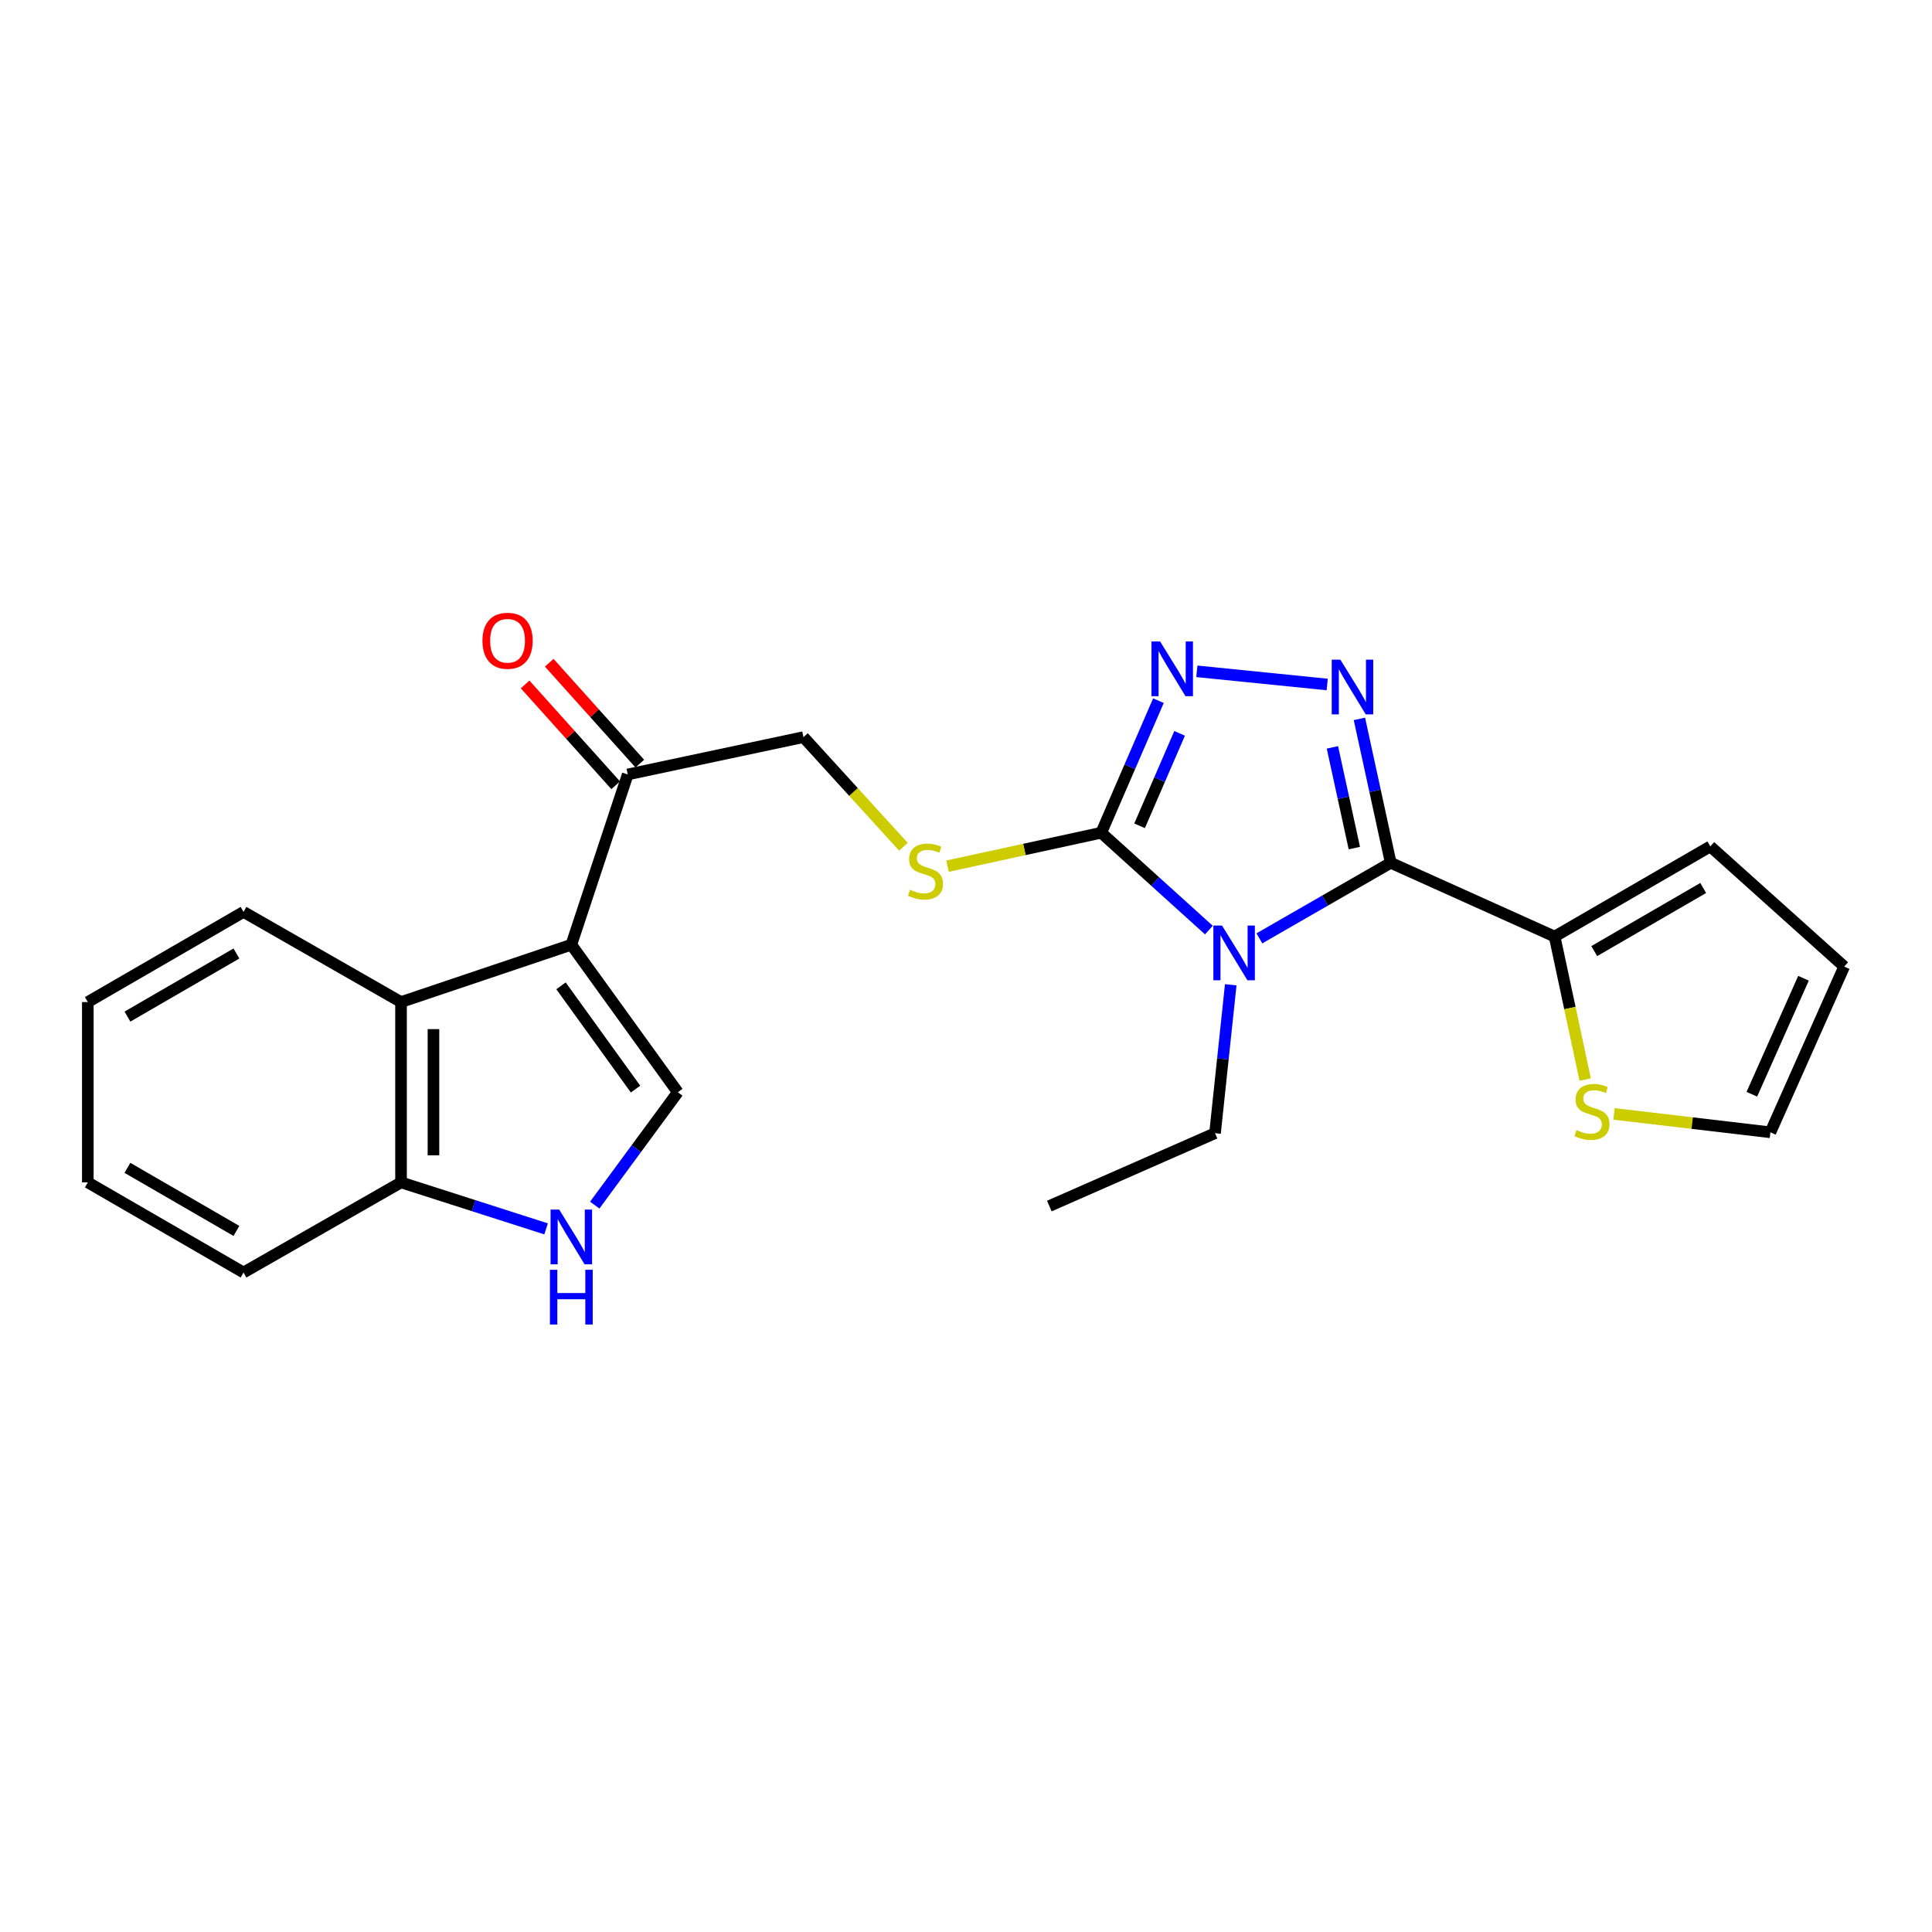 <?xml version='1.0' encoding='iso-8859-1'?>
<svg version='1.1' baseProfile='full'
              xmlns='http://www.w3.org/2000/svg'
                      xmlns:rdkit='http://www.rdkit.org/xml'
                      xmlns:xlink='http://www.w3.org/1999/xlink'
                  xml:space='preserve'
width='1000px' height='1000px' viewBox='0 0 1000 1000'>
<!-- END OF HEADER -->
<rect style='opacity:1.0;fill:#FFFFFF;stroke:none' width='1000' height='1000' x='0' y='0'> </rect>
<path class='bond-0' d='M 651.855,485.693 L 685.843,466.134' style='fill:none;fill-rule:evenodd;stroke:#0000FF;stroke-width:6px;stroke-linecap:butt;stroke-linejoin:miter;stroke-opacity:1' />
<path class='bond-0' d='M 685.843,466.134 L 719.831,446.575' style='fill:none;fill-rule:evenodd;stroke:#000000;stroke-width:6px;stroke-linecap:butt;stroke-linejoin:miter;stroke-opacity:1' />
<path class='bond-2' d='M 625.719,481.409 L 597.861,456.215' style='fill:none;fill-rule:evenodd;stroke:#0000FF;stroke-width:6px;stroke-linecap:butt;stroke-linejoin:miter;stroke-opacity:1' />
<path class='bond-2' d='M 597.861,456.215 L 570.004,431.02' style='fill:none;fill-rule:evenodd;stroke:#000000;stroke-width:6px;stroke-linecap:butt;stroke-linejoin:miter;stroke-opacity:1' />
<path class='bond-18' d='M 637.029,509.725 L 632.96,548.13' style='fill:none;fill-rule:evenodd;stroke:#0000FF;stroke-width:6px;stroke-linecap:butt;stroke-linejoin:miter;stroke-opacity:1' />
<path class='bond-18' d='M 632.96,548.13 L 628.892,586.536' style='fill:none;fill-rule:evenodd;stroke:#000000;stroke-width:6px;stroke-linecap:butt;stroke-linejoin:miter;stroke-opacity:1' />
<path class='bond-1' d='M 719.831,446.575 L 711.731,409.335' style='fill:none;fill-rule:evenodd;stroke:#000000;stroke-width:6px;stroke-linecap:butt;stroke-linejoin:miter;stroke-opacity:1' />
<path class='bond-1' d='M 711.731,409.335 L 703.63,372.095' style='fill:none;fill-rule:evenodd;stroke:#0000FF;stroke-width:6px;stroke-linecap:butt;stroke-linejoin:miter;stroke-opacity:1' />
<path class='bond-1' d='M 700.999,438.97 L 695.329,412.903' style='fill:none;fill-rule:evenodd;stroke:#000000;stroke-width:6px;stroke-linecap:butt;stroke-linejoin:miter;stroke-opacity:1' />
<path class='bond-1' d='M 695.329,412.903 L 689.658,386.835' style='fill:none;fill-rule:evenodd;stroke:#0000FF;stroke-width:6px;stroke-linecap:butt;stroke-linejoin:miter;stroke-opacity:1' />
<path class='bond-6' d='M 719.831,446.575 L 804.672,484.761' style='fill:none;fill-rule:evenodd;stroke:#000000;stroke-width:6px;stroke-linecap:butt;stroke-linejoin:miter;stroke-opacity:1' />
<path class='bond-24' d='M 686.959,354.287 L 619.492,347.477' style='fill:none;fill-rule:evenodd;stroke:#0000FF;stroke-width:6px;stroke-linecap:butt;stroke-linejoin:miter;stroke-opacity:1' />
<path class='bond-4' d='M 570.004,431.02 L 584.804,396.84' style='fill:none;fill-rule:evenodd;stroke:#000000;stroke-width:6px;stroke-linecap:butt;stroke-linejoin:miter;stroke-opacity:1' />
<path class='bond-4' d='M 584.804,396.84 L 599.604,362.66' style='fill:none;fill-rule:evenodd;stroke:#0000FF;stroke-width:6px;stroke-linecap:butt;stroke-linejoin:miter;stroke-opacity:1' />
<path class='bond-4' d='M 589.847,427.436 L 600.207,403.51' style='fill:none;fill-rule:evenodd;stroke:#000000;stroke-width:6px;stroke-linecap:butt;stroke-linejoin:miter;stroke-opacity:1' />
<path class='bond-4' d='M 600.207,403.51 L 610.567,379.584' style='fill:none;fill-rule:evenodd;stroke:#0000FF;stroke-width:6px;stroke-linecap:butt;stroke-linejoin:miter;stroke-opacity:1' />
<path class='bond-10' d='M 570.004,431.02 L 530.224,439.673' style='fill:none;fill-rule:evenodd;stroke:#000000;stroke-width:6px;stroke-linecap:butt;stroke-linejoin:miter;stroke-opacity:1' />
<path class='bond-10' d='M 530.224,439.673 L 490.444,448.327' style='fill:none;fill-rule:evenodd;stroke:#CCCC00;stroke-width:6px;stroke-linecap:butt;stroke-linejoin:miter;stroke-opacity:1' />
<path class='bond-3' d='M 295.714,488.985 L 324.92,400.853' style='fill:none;fill-rule:evenodd;stroke:#000000;stroke-width:6px;stroke-linecap:butt;stroke-linejoin:miter;stroke-opacity:1' />
<path class='bond-5' d='M 295.714,488.985 L 350.835,565.34' style='fill:none;fill-rule:evenodd;stroke:#000000;stroke-width:6px;stroke-linecap:butt;stroke-linejoin:miter;stroke-opacity:1' />
<path class='bond-5' d='M 290.372,510.263 L 328.957,563.711' style='fill:none;fill-rule:evenodd;stroke:#000000;stroke-width:6px;stroke-linecap:butt;stroke-linejoin:miter;stroke-opacity:1' />
<path class='bond-8' d='M 295.714,488.985 L 207.572,518.667' style='fill:none;fill-rule:evenodd;stroke:#000000;stroke-width:6px;stroke-linecap:butt;stroke-linejoin:miter;stroke-opacity:1' />
<path class='bond-7' d='M 350.835,565.34 L 329.339,594.552' style='fill:none;fill-rule:evenodd;stroke:#000000;stroke-width:6px;stroke-linecap:butt;stroke-linejoin:miter;stroke-opacity:1' />
<path class='bond-7' d='M 329.339,594.552 L 307.844,623.764' style='fill:none;fill-rule:evenodd;stroke:#0000FF;stroke-width:6px;stroke-linecap:butt;stroke-linejoin:miter;stroke-opacity:1' />
<path class='bond-11' d='M 804.672,484.761 L 812.577,521.772' style='fill:none;fill-rule:evenodd;stroke:#000000;stroke-width:6px;stroke-linecap:butt;stroke-linejoin:miter;stroke-opacity:1' />
<path class='bond-11' d='M 812.577,521.772 L 820.483,558.783' style='fill:none;fill-rule:evenodd;stroke:#CCCC00;stroke-width:6px;stroke-linecap:butt;stroke-linejoin:miter;stroke-opacity:1' />
<path class='bond-13' d='M 804.672,484.761 L 885.25,438.098' style='fill:none;fill-rule:evenodd;stroke:#000000;stroke-width:6px;stroke-linecap:butt;stroke-linejoin:miter;stroke-opacity:1' />
<path class='bond-13' d='M 825.17,492.287 L 881.575,459.623' style='fill:none;fill-rule:evenodd;stroke:#000000;stroke-width:6px;stroke-linecap:butt;stroke-linejoin:miter;stroke-opacity:1' />
<path class='bond-26' d='M 282.66,636.065 L 245.116,624.034' style='fill:none;fill-rule:evenodd;stroke:#0000FF;stroke-width:6px;stroke-linecap:butt;stroke-linejoin:miter;stroke-opacity:1' />
<path class='bond-26' d='M 245.116,624.034 L 207.572,612.003' style='fill:none;fill-rule:evenodd;stroke:#000000;stroke-width:6px;stroke-linecap:butt;stroke-linejoin:miter;stroke-opacity:1' />
<path class='bond-12' d='M 207.572,518.667 L 207.572,612.003' style='fill:none;fill-rule:evenodd;stroke:#000000;stroke-width:6px;stroke-linecap:butt;stroke-linejoin:miter;stroke-opacity:1' />
<path class='bond-12' d='M 224.358,532.668 L 224.358,598.003' style='fill:none;fill-rule:evenodd;stroke:#000000;stroke-width:6px;stroke-linecap:butt;stroke-linejoin:miter;stroke-opacity:1' />
<path class='bond-19' d='M 207.572,518.667 L 126.052,472.004' style='fill:none;fill-rule:evenodd;stroke:#000000;stroke-width:6px;stroke-linecap:butt;stroke-linejoin:miter;stroke-opacity:1' />
<path class='bond-9' d='M 324.92,400.853 L 415.878,381.532' style='fill:none;fill-rule:evenodd;stroke:#000000;stroke-width:6px;stroke-linecap:butt;stroke-linejoin:miter;stroke-opacity:1' />
<path class='bond-17' d='M 331.165,395.246 L 307.724,369.142' style='fill:none;fill-rule:evenodd;stroke:#000000;stroke-width:6px;stroke-linecap:butt;stroke-linejoin:miter;stroke-opacity:1' />
<path class='bond-17' d='M 307.724,369.142 L 284.284,343.039' style='fill:none;fill-rule:evenodd;stroke:#FF0000;stroke-width:6px;stroke-linecap:butt;stroke-linejoin:miter;stroke-opacity:1' />
<path class='bond-17' d='M 318.676,406.461 L 295.235,380.357' style='fill:none;fill-rule:evenodd;stroke:#000000;stroke-width:6px;stroke-linecap:butt;stroke-linejoin:miter;stroke-opacity:1' />
<path class='bond-17' d='M 295.235,380.357 L 271.795,354.253' style='fill:none;fill-rule:evenodd;stroke:#FF0000;stroke-width:6px;stroke-linecap:butt;stroke-linejoin:miter;stroke-opacity:1' />
<path class='bond-14' d='M 467.613,438.278 L 441.746,409.905' style='fill:none;fill-rule:evenodd;stroke:#CCCC00;stroke-width:6px;stroke-linecap:butt;stroke-linejoin:miter;stroke-opacity:1' />
<path class='bond-14' d='M 441.746,409.905 L 415.878,381.532' style='fill:none;fill-rule:evenodd;stroke:#000000;stroke-width:6px;stroke-linecap:butt;stroke-linejoin:miter;stroke-opacity:1' />
<path class='bond-15' d='M 835.398,576.557 L 875.879,581.318' style='fill:none;fill-rule:evenodd;stroke:#CCCC00;stroke-width:6px;stroke-linecap:butt;stroke-linejoin:miter;stroke-opacity:1' />
<path class='bond-15' d='M 875.879,581.318 L 916.359,586.079' style='fill:none;fill-rule:evenodd;stroke:#000000;stroke-width:6px;stroke-linecap:butt;stroke-linejoin:miter;stroke-opacity:1' />
<path class='bond-20' d='M 207.572,612.003 L 126.052,658.647' style='fill:none;fill-rule:evenodd;stroke:#000000;stroke-width:6px;stroke-linecap:butt;stroke-linejoin:miter;stroke-opacity:1' />
<path class='bond-16' d='M 885.25,438.098 L 954.545,500.297' style='fill:none;fill-rule:evenodd;stroke:#000000;stroke-width:6px;stroke-linecap:butt;stroke-linejoin:miter;stroke-opacity:1' />
<path class='bond-25' d='M 916.359,586.079 L 954.545,500.297' style='fill:none;fill-rule:evenodd;stroke:#000000;stroke-width:6px;stroke-linecap:butt;stroke-linejoin:miter;stroke-opacity:1' />
<path class='bond-25' d='M 906.752,566.385 L 933.483,506.338' style='fill:none;fill-rule:evenodd;stroke:#000000;stroke-width:6px;stroke-linecap:butt;stroke-linejoin:miter;stroke-opacity:1' />
<path class='bond-21' d='M 628.892,586.536 L 543.129,624.247' style='fill:none;fill-rule:evenodd;stroke:#000000;stroke-width:6px;stroke-linecap:butt;stroke-linejoin:miter;stroke-opacity:1' />
<path class='bond-22' d='M 126.052,472.004 L 45.455,518.667' style='fill:none;fill-rule:evenodd;stroke:#000000;stroke-width:6px;stroke-linecap:butt;stroke-linejoin:miter;stroke-opacity:1' />
<path class='bond-22' d='M 122.373,493.53 L 65.954,526.194' style='fill:none;fill-rule:evenodd;stroke:#000000;stroke-width:6px;stroke-linecap:butt;stroke-linejoin:miter;stroke-opacity:1' />
<path class='bond-27' d='M 126.052,658.647 L 45.455,612.003' style='fill:none;fill-rule:evenodd;stroke:#000000;stroke-width:6px;stroke-linecap:butt;stroke-linejoin:miter;stroke-opacity:1' />
<path class='bond-27' d='M 122.37,637.123 L 65.952,604.472' style='fill:none;fill-rule:evenodd;stroke:#000000;stroke-width:6px;stroke-linecap:butt;stroke-linejoin:miter;stroke-opacity:1' />
<path class='bond-23' d='M 45.455,518.667 L 45.455,612.003' style='fill:none;fill-rule:evenodd;stroke:#000000;stroke-width:6px;stroke-linecap:butt;stroke-linejoin:miter;stroke-opacity:1' />
<path  class='atom-0' d='M 632.517 479.059
L 641.797 494.059
Q 642.717 495.539, 644.197 498.219
Q 645.677 500.899, 645.757 501.059
L 645.757 479.059
L 649.517 479.059
L 649.517 507.379
L 645.637 507.379
L 635.677 490.979
Q 634.517 489.059, 633.277 486.859
Q 632.077 484.659, 631.717 483.979
L 631.717 507.379
L 628.037 507.379
L 628.037 479.059
L 632.517 479.059
' fill='#0000FF'/>
<path  class='atom-2' d='M 693.783 341.448
L 703.063 356.448
Q 703.983 357.928, 705.463 360.608
Q 706.943 363.288, 707.023 363.448
L 707.023 341.448
L 710.783 341.448
L 710.783 369.768
L 706.903 369.768
L 696.943 353.368
Q 695.783 351.448, 694.543 349.248
Q 693.343 347.048, 692.983 346.368
L 692.983 369.768
L 689.303 369.768
L 689.303 341.448
L 693.783 341.448
' fill='#0000FF'/>
<path  class='atom-5' d='M 600.476 332.029
L 609.756 347.029
Q 610.676 348.509, 612.156 351.189
Q 613.636 353.869, 613.716 354.029
L 613.716 332.029
L 617.476 332.029
L 617.476 360.349
L 613.596 360.349
L 603.636 343.949
Q 602.476 342.029, 601.236 339.829
Q 600.036 337.629, 599.676 336.949
L 599.676 360.349
L 595.996 360.349
L 595.996 332.029
L 600.476 332.029
' fill='#0000FF'/>
<path  class='atom-8' d='M 289.454 626.089
L 298.734 641.089
Q 299.654 642.569, 301.134 645.249
Q 302.614 647.929, 302.694 648.089
L 302.694 626.089
L 306.454 626.089
L 306.454 654.409
L 302.574 654.409
L 292.614 638.009
Q 291.454 636.089, 290.214 633.889
Q 289.014 631.689, 288.654 631.009
L 288.654 654.409
L 284.974 654.409
L 284.974 626.089
L 289.454 626.089
' fill='#0000FF'/>
<path  class='atom-8' d='M 284.634 657.241
L 288.474 657.241
L 288.474 669.281
L 302.954 669.281
L 302.954 657.241
L 306.794 657.241
L 306.794 685.561
L 302.954 685.561
L 302.954 672.481
L 288.474 672.481
L 288.474 685.561
L 284.634 685.561
L 284.634 657.241
' fill='#0000FF'/>
<path  class='atom-11' d='M 471.037 460.528
Q 471.357 460.648, 472.677 461.208
Q 473.997 461.768, 475.437 462.128
Q 476.917 462.448, 478.357 462.448
Q 481.037 462.448, 482.597 461.168
Q 484.157 459.848, 484.157 457.568
Q 484.157 456.008, 483.357 455.048
Q 482.597 454.088, 481.397 453.568
Q 480.197 453.048, 478.197 452.448
Q 475.677 451.688, 474.157 450.968
Q 472.677 450.248, 471.597 448.728
Q 470.557 447.208, 470.557 444.648
Q 470.557 441.088, 472.957 438.888
Q 475.397 436.688, 480.197 436.688
Q 483.477 436.688, 487.197 438.248
L 486.277 441.328
Q 482.877 439.928, 480.317 439.928
Q 477.557 439.928, 476.037 441.088
Q 474.517 442.208, 474.557 444.168
Q 474.557 445.688, 475.317 446.608
Q 476.117 447.528, 477.237 448.048
Q 478.397 448.568, 480.317 449.168
Q 482.877 449.968, 484.397 450.768
Q 485.917 451.568, 486.997 453.208
Q 488.117 454.808, 488.117 457.568
Q 488.117 461.488, 485.477 463.608
Q 482.877 465.688, 478.517 465.688
Q 475.997 465.688, 474.077 465.128
Q 472.197 464.608, 469.957 463.688
L 471.037 460.528
' fill='#CCCC00'/>
<path  class='atom-12' d='M 815.993 584.935
Q 816.313 585.055, 817.633 585.615
Q 818.953 586.175, 820.393 586.535
Q 821.873 586.855, 823.313 586.855
Q 825.993 586.855, 827.553 585.575
Q 829.113 584.255, 829.113 581.975
Q 829.113 580.415, 828.313 579.455
Q 827.553 578.495, 826.353 577.975
Q 825.153 577.455, 823.153 576.855
Q 820.633 576.095, 819.113 575.375
Q 817.633 574.655, 816.553 573.135
Q 815.513 571.615, 815.513 569.055
Q 815.513 565.495, 817.913 563.295
Q 820.353 561.095, 825.153 561.095
Q 828.433 561.095, 832.153 562.655
L 831.233 565.735
Q 827.833 564.335, 825.273 564.335
Q 822.513 564.335, 820.993 565.495
Q 819.473 566.615, 819.513 568.575
Q 819.513 570.095, 820.273 571.015
Q 821.073 571.935, 822.193 572.455
Q 823.353 572.975, 825.273 573.575
Q 827.833 574.375, 829.353 575.175
Q 830.873 575.975, 831.953 577.615
Q 833.073 579.215, 833.073 581.975
Q 833.073 585.895, 830.433 588.015
Q 827.833 590.095, 823.473 590.095
Q 820.953 590.095, 819.033 589.535
Q 817.153 589.015, 814.913 588.095
L 815.993 584.935
' fill='#CCCC00'/>
<path  class='atom-18' d='M 249.712 331.657
Q 249.712 324.857, 253.072 321.057
Q 256.432 317.257, 262.712 317.257
Q 268.992 317.257, 272.352 321.057
Q 275.712 324.857, 275.712 331.657
Q 275.712 338.537, 272.312 342.457
Q 268.912 346.337, 262.712 346.337
Q 256.472 346.337, 253.072 342.457
Q 249.712 338.577, 249.712 331.657
M 262.712 343.137
Q 267.032 343.137, 269.352 340.257
Q 271.712 337.337, 271.712 331.657
Q 271.712 326.097, 269.352 323.297
Q 267.032 320.457, 262.712 320.457
Q 258.392 320.457, 256.032 323.257
Q 253.712 326.057, 253.712 331.657
Q 253.712 337.377, 256.032 340.257
Q 258.392 343.137, 262.712 343.137
' fill='#FF0000'/>
</svg>
